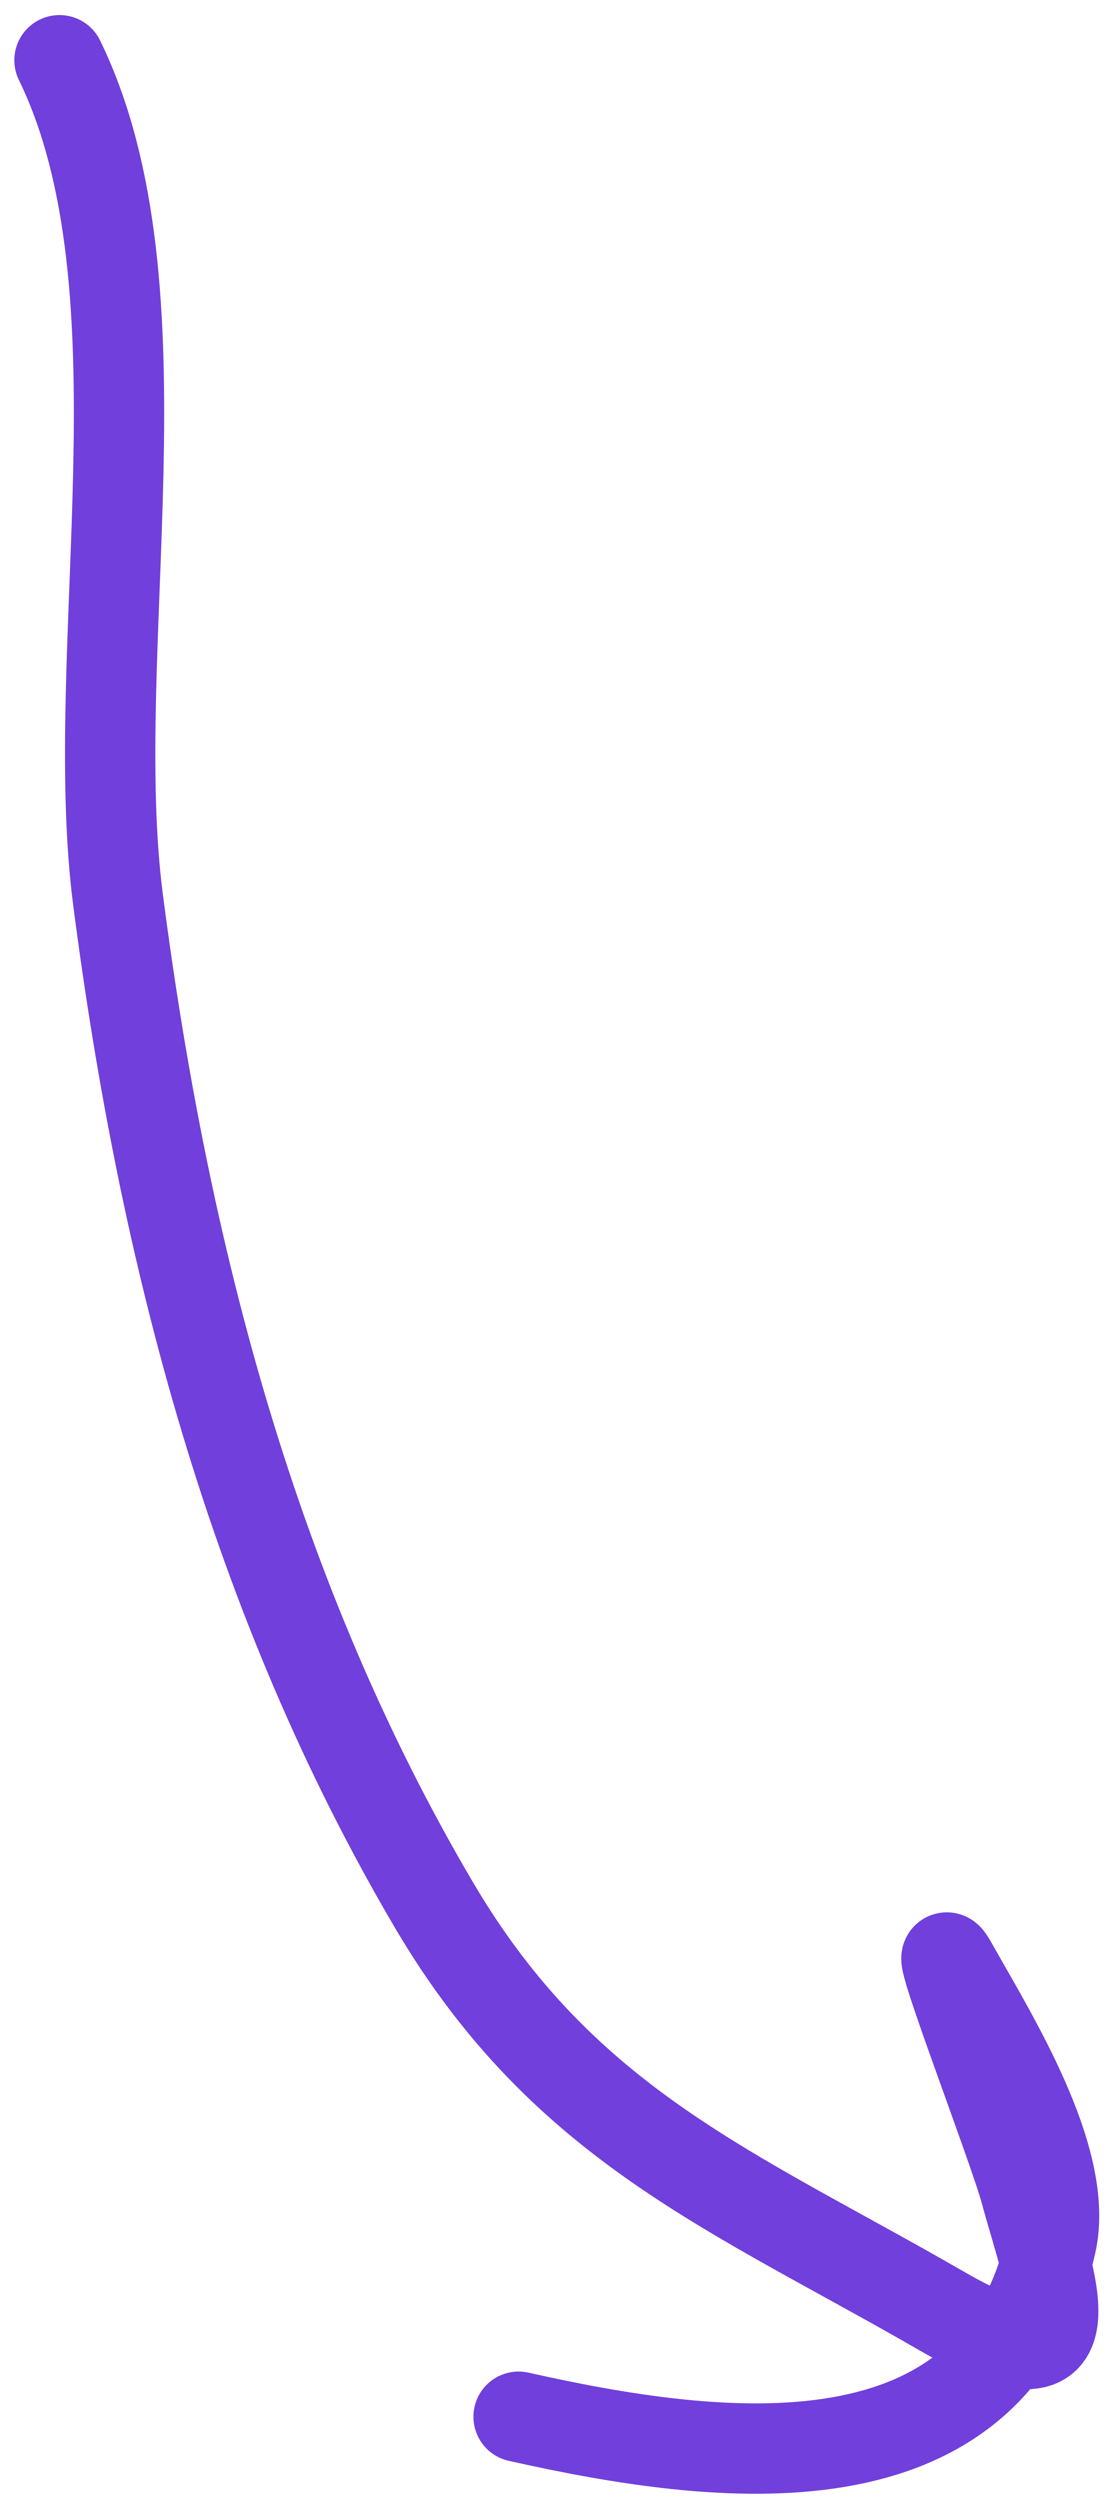 <svg width="37" height="83" viewBox="0 0 37 83" fill="none" xmlns="http://www.w3.org/2000/svg">
<path d="M1.976 2C5.666 9.56 2.848 21.602 3.921 29.879C5.449 41.658 8.419 53.074 14.425 63.265C18.738 70.584 24.404 72.757 31.277 76.724C36.59 79.791 34.871 75.77 34.051 72.734C33.633 71.187 30.648 63.496 31.631 65.245C32.957 67.603 35.534 71.705 34.915 74.465C33.019 82.922 23.841 81.718 17.224 80.234" stroke="#713FDC" stroke-width="3" stroke-linecap="round"/>
</svg>
